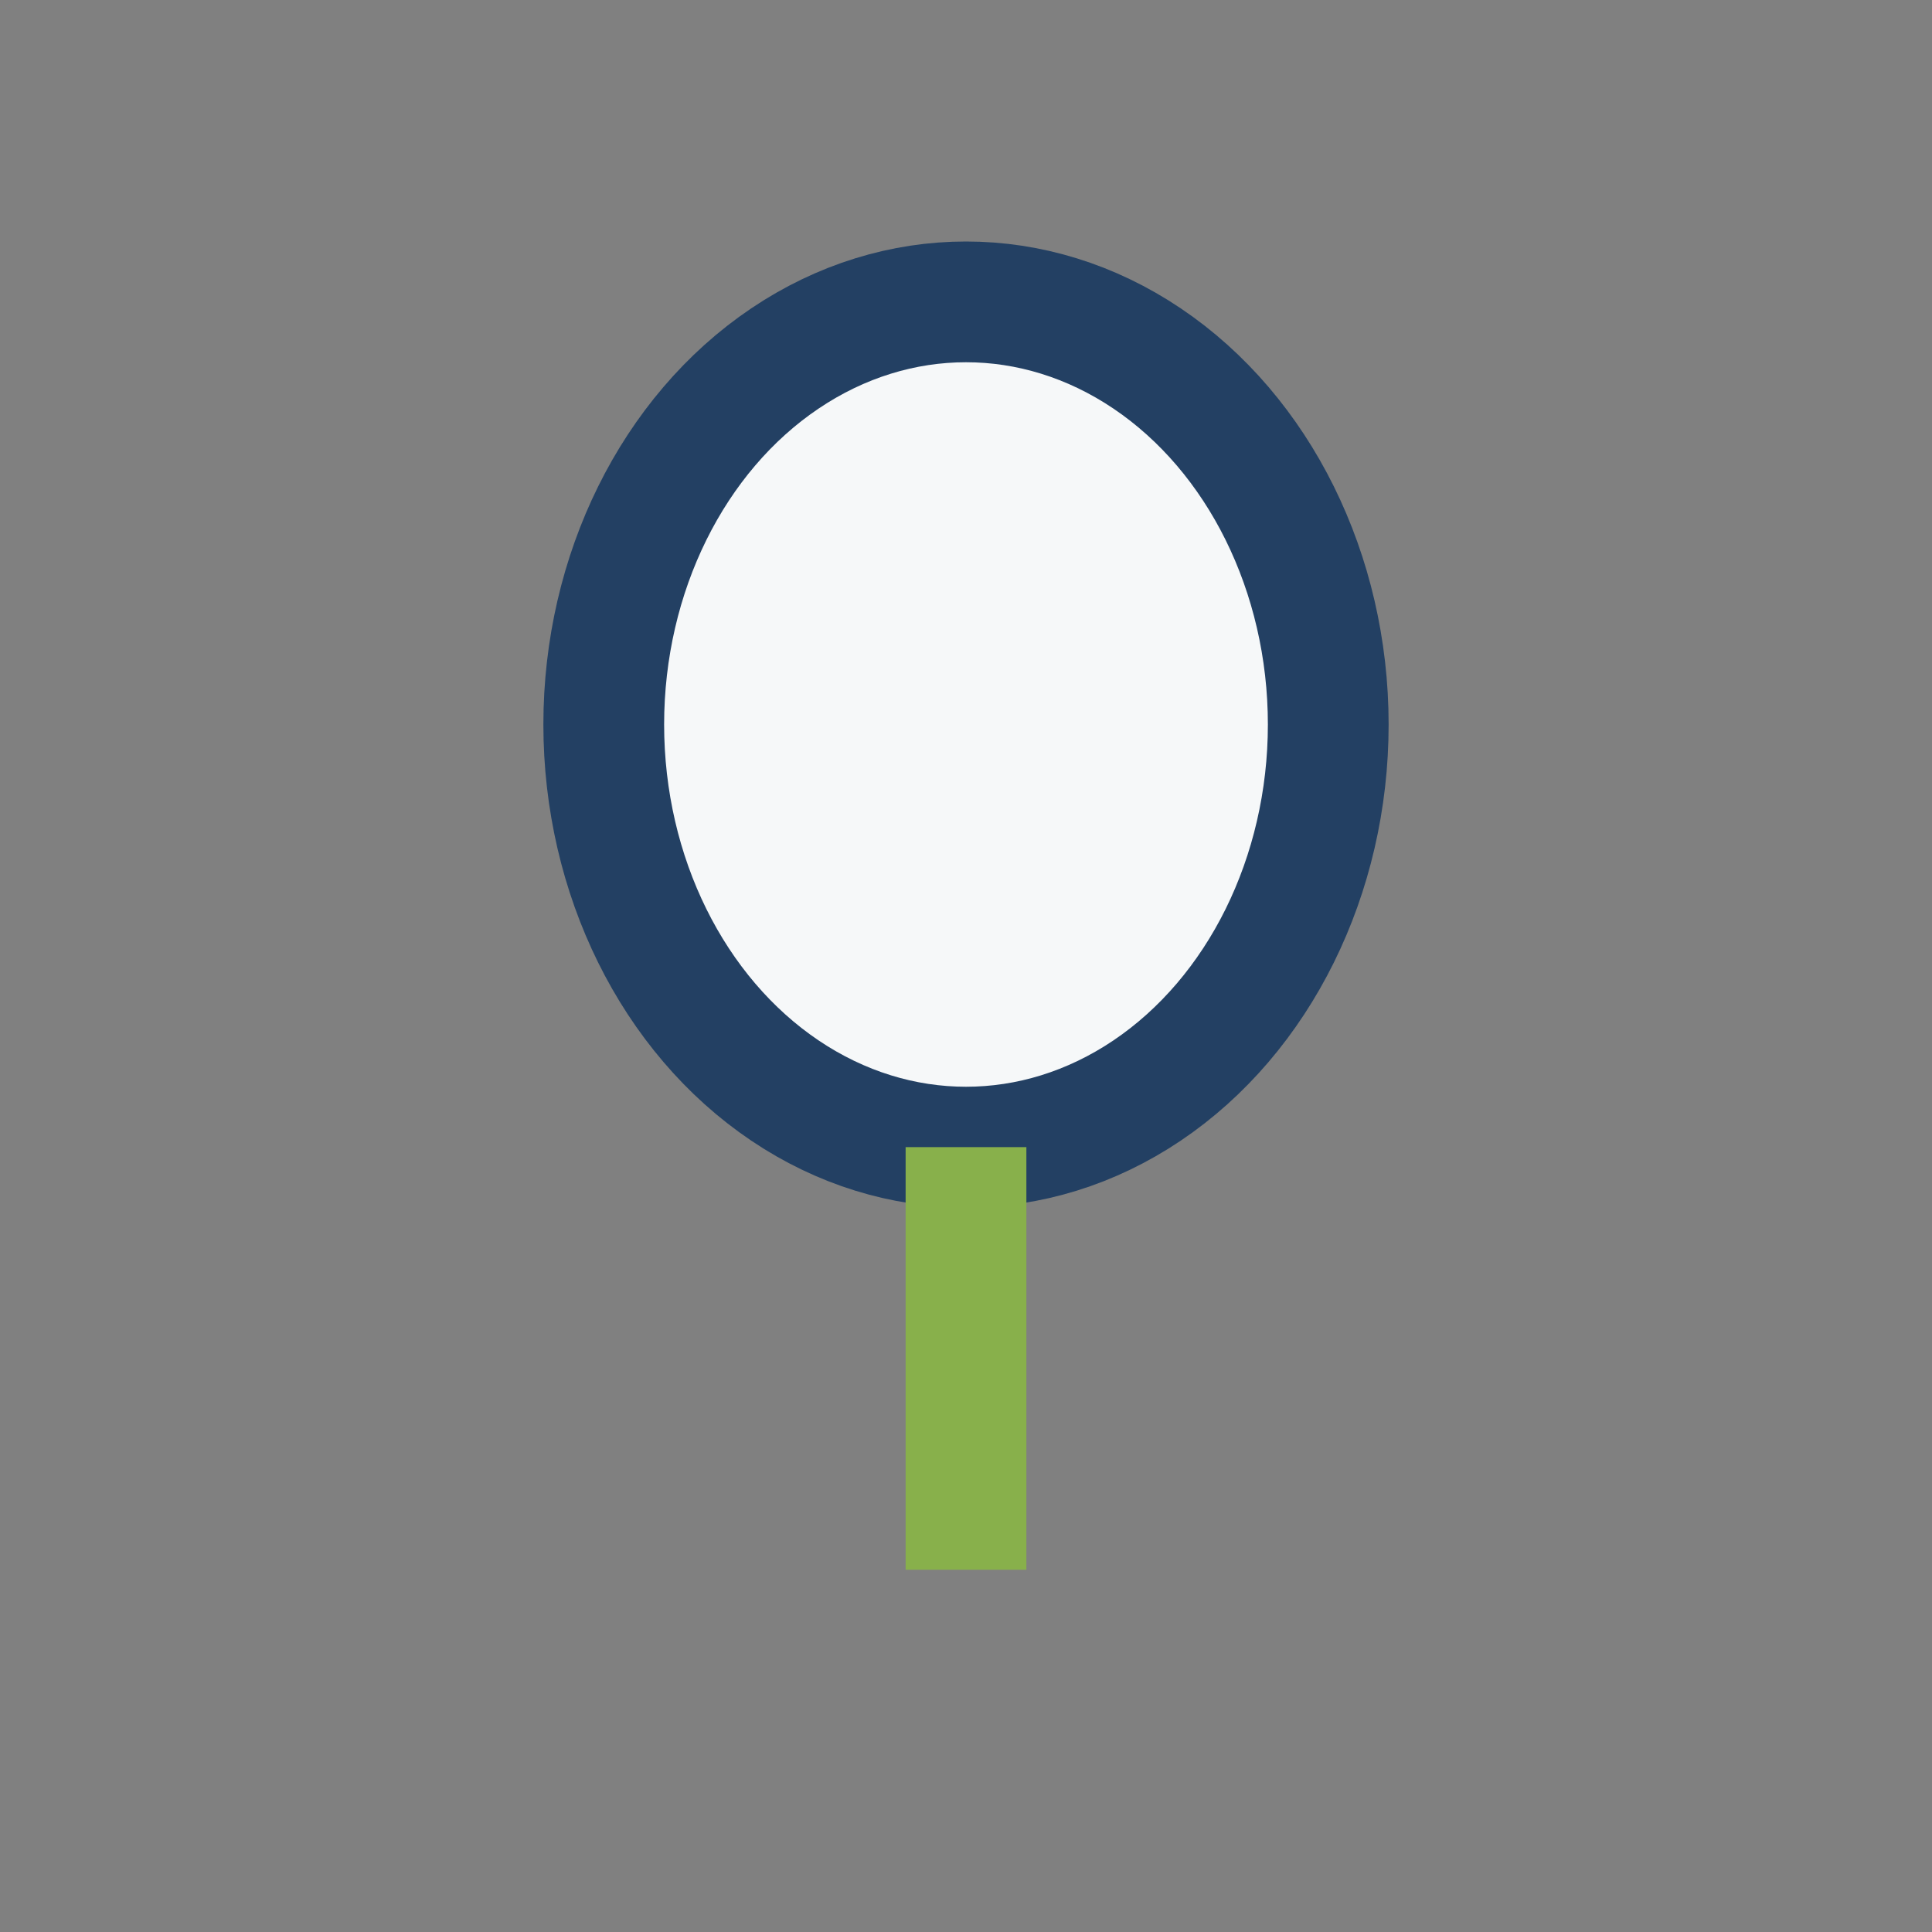 <?xml version="1.0" encoding="UTF-8"?>
<svg xmlns="http://www.w3.org/2000/svg" width="32" height="32" viewBox="0 0 32 32"><rect x="0" y="0" width="32" height="32" fill="#808080" stroke="none"/><ellipse cx="16" cy="12" rx="6" ry="7" fill="#F6F8F9" stroke="#234063" stroke-width="2"/><path d="M16 19v7" stroke="#88B04B" stroke-width="2"/></svg>